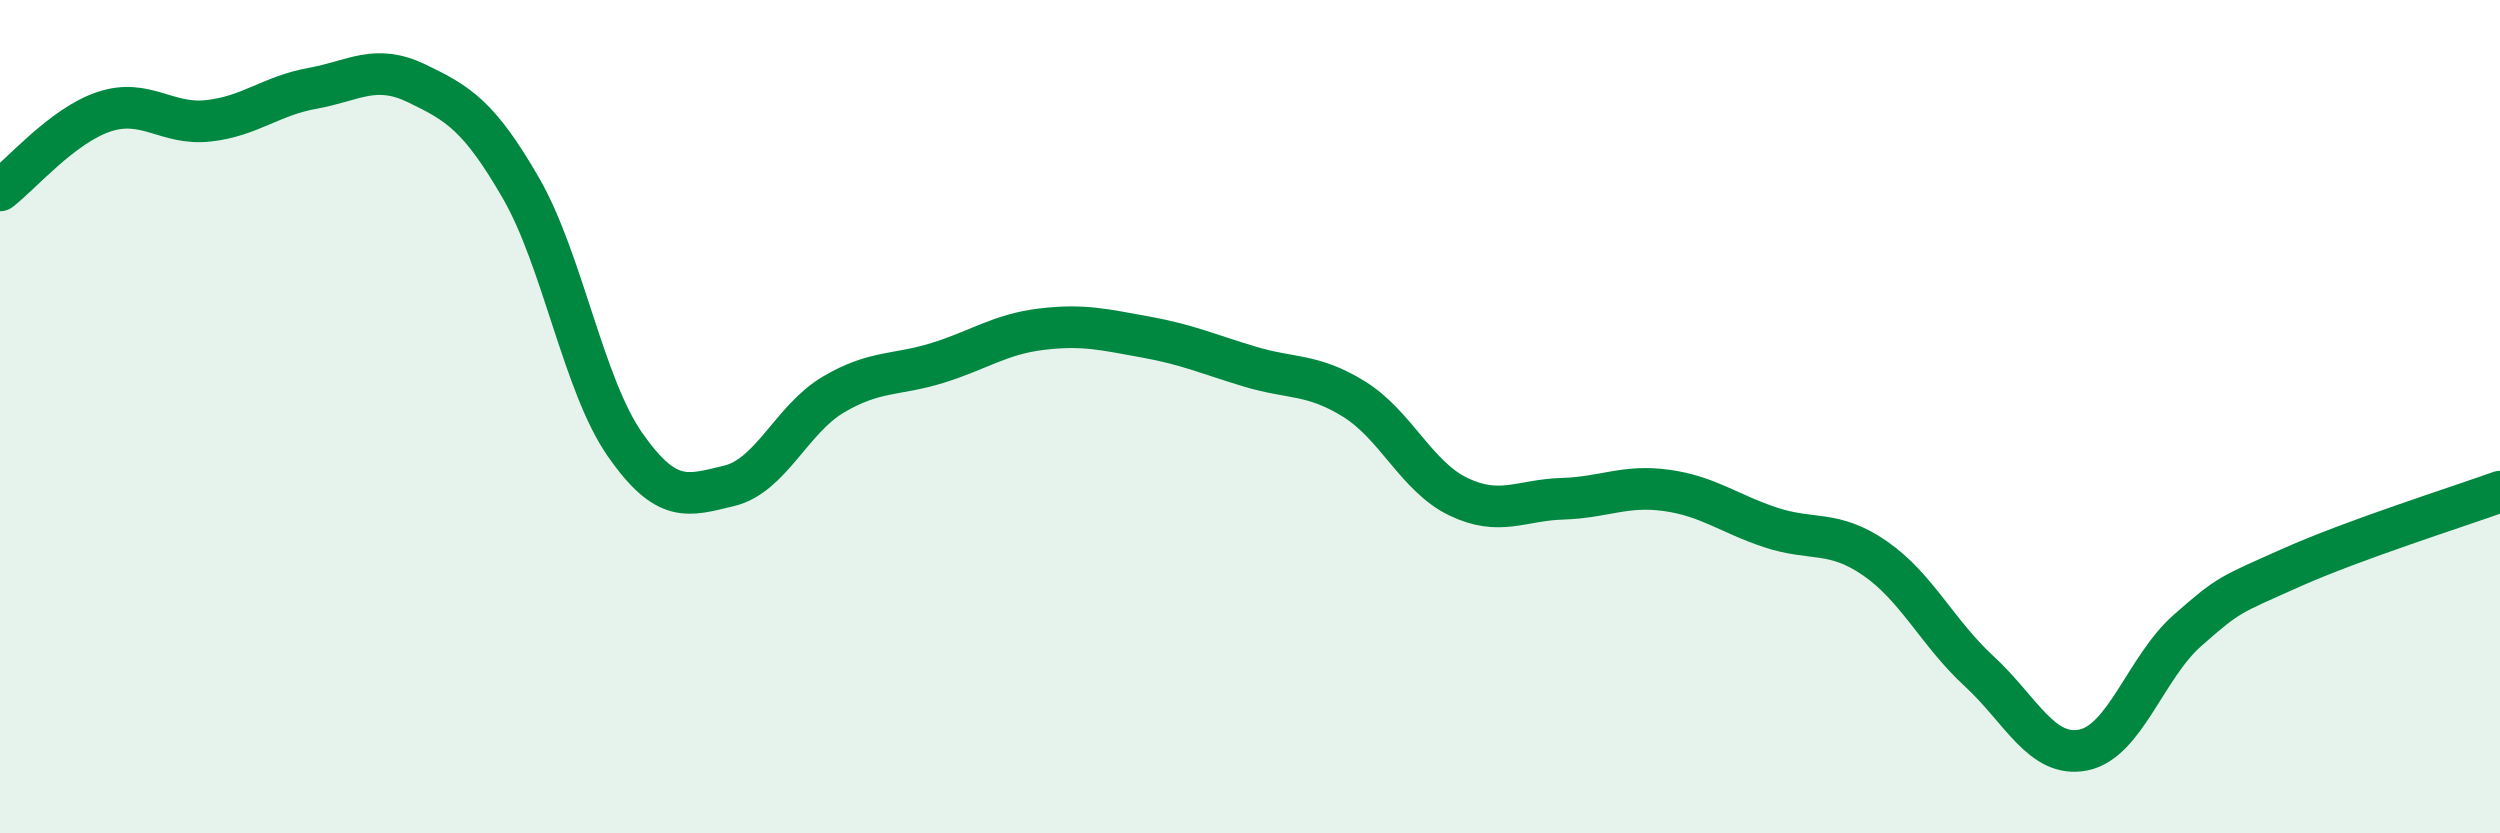 
    <svg width="60" height="20" viewBox="0 0 60 20" xmlns="http://www.w3.org/2000/svg">
      <path
        d="M 0,4.57 C 0.5,4.19 1.5,3.01 2.5,2.68 C 3.5,2.35 4,3.01 5,2.9 C 6,2.79 6.5,2.3 7.5,2.12 C 8.5,1.94 9,1.52 10,2 C 11,2.48 11.5,2.78 12.5,4.51 C 13.5,6.24 14,9.24 15,10.67 C 16,12.1 16.5,11.9 17.5,11.66 C 18.5,11.42 19,10.06 20,9.47 C 21,8.88 21.5,9.02 22.5,8.71 C 23.5,8.4 24,8.02 25,7.9 C 26,7.78 26.5,7.91 27.5,8.09 C 28.5,8.27 29,8.5 30,8.8 C 31,9.1 31.5,8.96 32.5,9.58 C 33.5,10.2 34,11.44 35,11.92 C 36,12.4 36.5,12 37.5,11.97 C 38.5,11.94 39,11.63 40,11.77 C 41,11.91 41.5,12.33 42.5,12.66 C 43.5,12.99 44,12.71 45,13.4 C 46,14.09 46.5,15.19 47.5,16.11 C 48.5,17.03 49,18.2 50,18 C 51,17.8 51.5,16.01 52.5,15.13 C 53.5,14.25 53.5,14.29 55,13.62 C 56.5,12.95 59,12.16 60,11.8L60 20L0 20Z"
        fill="#008740"
        opacity="0.1"
        stroke-linecap="round"
        stroke-linejoin="round"
      />
      <path
        d="M 0,4.57 C 0.5,4.19 1.5,3.01 2.5,2.68 C 3.5,2.35 4,3.01 5,2.9 C 6,2.79 6.5,2.3 7.5,2.12 C 8.5,1.94 9,1.52 10,2 C 11,2.48 11.5,2.78 12.5,4.51 C 13.5,6.24 14,9.24 15,10.67 C 16,12.1 16.5,11.9 17.5,11.66 C 18.5,11.42 19,10.06 20,9.47 C 21,8.88 21.5,9.02 22.5,8.71 C 23.5,8.4 24,8.02 25,7.9 C 26,7.78 26.5,7.91 27.5,8.09 C 28.5,8.27 29,8.5 30,8.8 C 31,9.1 31.5,8.96 32.5,9.58 C 33.5,10.2 34,11.44 35,11.92 C 36,12.4 36.5,12 37.5,11.97 C 38.5,11.94 39,11.63 40,11.77 C 41,11.91 41.5,12.33 42.5,12.66 C 43.5,12.99 44,12.71 45,13.4 C 46,14.09 46.5,15.19 47.5,16.11 C 48.5,17.03 49,18.2 50,18 C 51,17.8 51.5,16.01 52.5,15.13 C 53.5,14.25 53.5,14.29 55,13.62 C 56.5,12.95 59,12.16 60,11.8"
        stroke="#008740"
        stroke-width="1"
        fill="none"
        stroke-linecap="round"
        stroke-linejoin="round"
      />
    </svg>
  